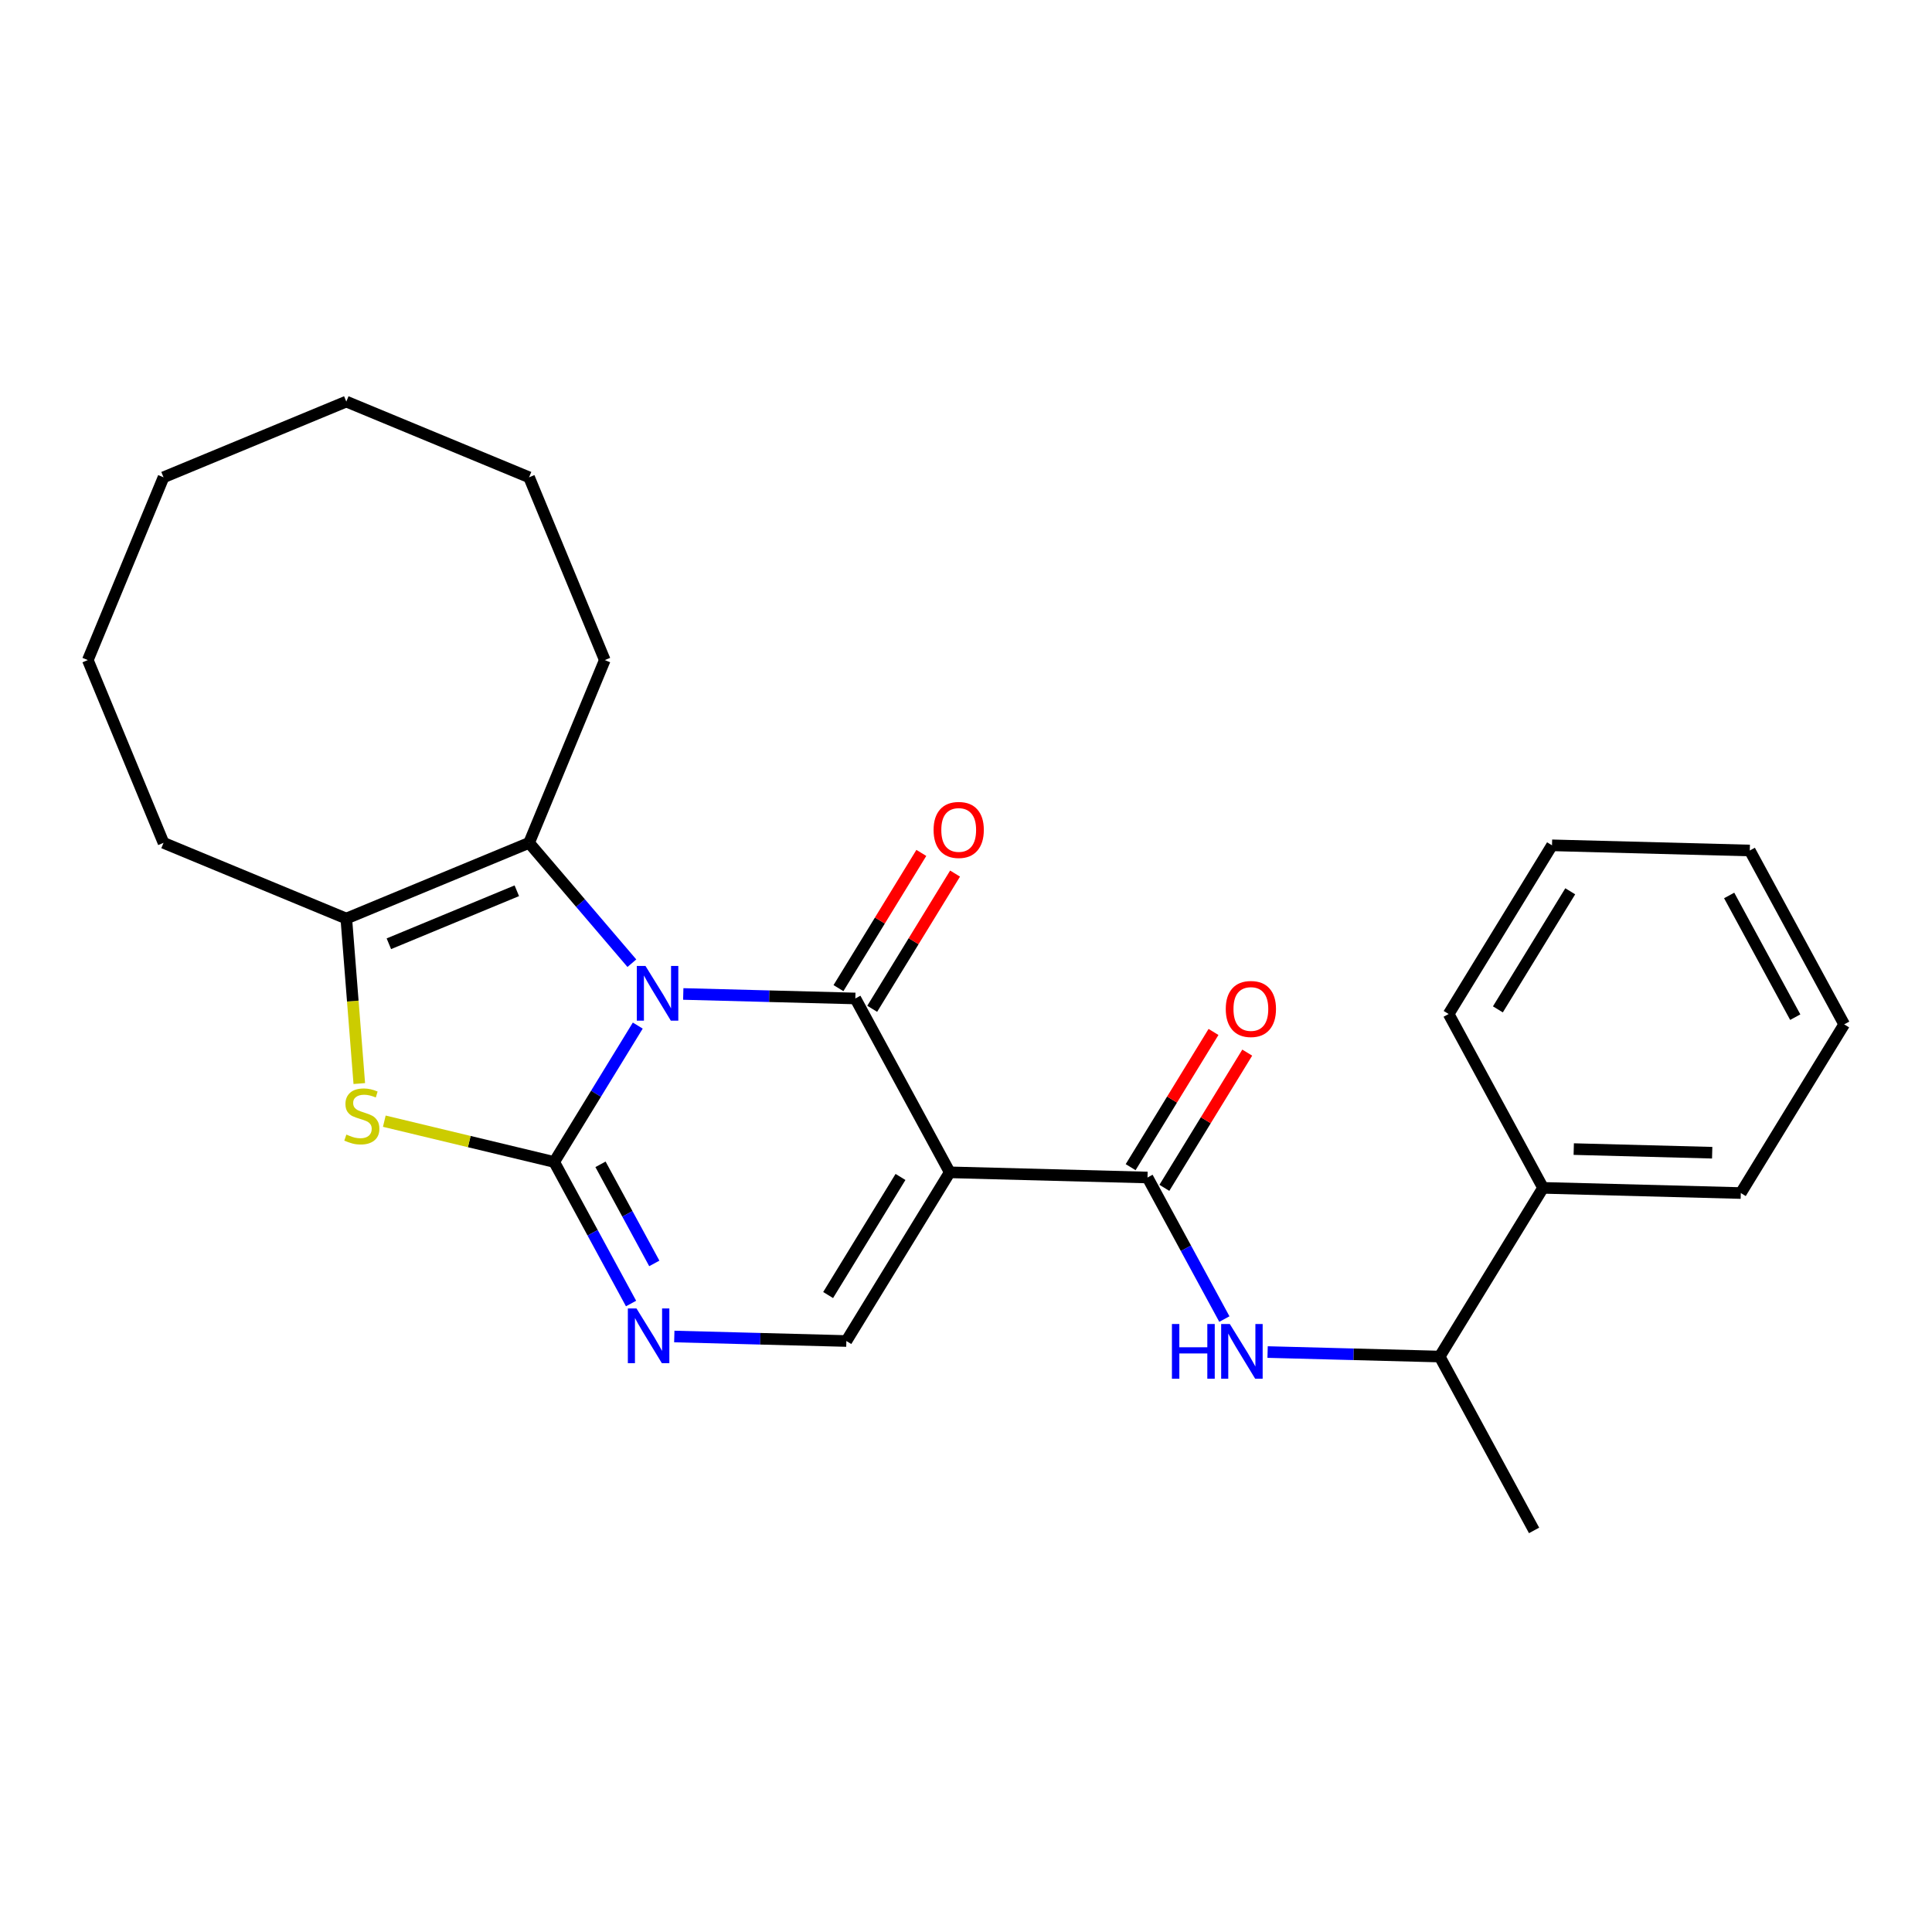<?xml version='1.0' encoding='iso-8859-1'?>
<svg version='1.1' baseProfile='full'
              xmlns='http://www.w3.org/2000/svg'
                      xmlns:rdkit='http://www.rdkit.org/xml'
                      xmlns:xlink='http://www.w3.org/1999/xlink'
                  xml:space='preserve'
width='1000px' height='1000px' viewBox='0 0 1000 1000'>
<!-- END OF HEADER -->
<rect style='opacity:1.0;fill:#FFFFFF;stroke:none' width='1000' height='1000' x='0' y='0'> </rect>
<path class='bond-0' d='M 330.11,530.844 L 308.481,566.14' style='fill:none;fill-rule:evenodd;stroke:#0000FF;stroke-width:6px;stroke-linecap:butt;stroke-linejoin:miter;stroke-opacity:1' />
<path class='bond-0' d='M 308.481,566.14 L 286.852,601.435' style='fill:none;fill-rule:evenodd;stroke:#000000;stroke-width:6px;stroke-linecap:butt;stroke-linejoin:miter;stroke-opacity:1' />
<path class='bond-1' d='M 353.656,514.473 L 398.188,515.639' style='fill:none;fill-rule:evenodd;stroke:#0000FF;stroke-width:6px;stroke-linecap:butt;stroke-linejoin:miter;stroke-opacity:1' />
<path class='bond-1' d='M 398.188,515.639 L 442.721,516.805' style='fill:none;fill-rule:evenodd;stroke:#000000;stroke-width:6px;stroke-linecap:butt;stroke-linejoin:miter;stroke-opacity:1' />
<path class='bond-3' d='M 327.056,498.552 L 300.454,467.405' style='fill:none;fill-rule:evenodd;stroke:#0000FF;stroke-width:6px;stroke-linecap:butt;stroke-linejoin:miter;stroke-opacity:1' />
<path class='bond-3' d='M 300.454,467.405 L 273.852,436.259' style='fill:none;fill-rule:evenodd;stroke:#000000;stroke-width:6px;stroke-linecap:butt;stroke-linejoin:miter;stroke-opacity:1' />
<path class='bond-4' d='M 286.852,601.435 L 242.886,590.88' style='fill:none;fill-rule:evenodd;stroke:#000000;stroke-width:6px;stroke-linecap:butt;stroke-linejoin:miter;stroke-opacity:1' />
<path class='bond-4' d='M 242.886,590.88 L 198.921,580.324' style='fill:none;fill-rule:evenodd;stroke:#CCCC00;stroke-width:6px;stroke-linecap:butt;stroke-linejoin:miter;stroke-opacity:1' />
<path class='bond-5' d='M 286.852,601.435 L 306.743,638.07' style='fill:none;fill-rule:evenodd;stroke:#000000;stroke-width:6px;stroke-linecap:butt;stroke-linejoin:miter;stroke-opacity:1' />
<path class='bond-5' d='M 306.743,638.07 L 326.635,674.706' style='fill:none;fill-rule:evenodd;stroke:#0000FF;stroke-width:6px;stroke-linecap:butt;stroke-linejoin:miter;stroke-opacity:1' />
<path class='bond-5' d='M 310.817,602.653 L 324.741,628.298' style='fill:none;fill-rule:evenodd;stroke:#000000;stroke-width:6px;stroke-linecap:butt;stroke-linejoin:miter;stroke-opacity:1' />
<path class='bond-5' d='M 324.741,628.298 L 338.665,653.943' style='fill:none;fill-rule:evenodd;stroke:#0000FF;stroke-width:6px;stroke-linecap:butt;stroke-linejoin:miter;stroke-opacity:1' />
<path class='bond-2' d='M 442.721,516.805 L 491.582,606.796' style='fill:none;fill-rule:evenodd;stroke:#000000;stroke-width:6px;stroke-linecap:butt;stroke-linejoin:miter;stroke-opacity:1' />
<path class='bond-10' d='M 451.452,522.155 L 472.897,487.16' style='fill:none;fill-rule:evenodd;stroke:#000000;stroke-width:6px;stroke-linecap:butt;stroke-linejoin:miter;stroke-opacity:1' />
<path class='bond-10' d='M 472.897,487.16 L 494.342,452.165' style='fill:none;fill-rule:evenodd;stroke:#FF0000;stroke-width:6px;stroke-linecap:butt;stroke-linejoin:miter;stroke-opacity:1' />
<path class='bond-10' d='M 433.989,511.454 L 455.435,476.459' style='fill:none;fill-rule:evenodd;stroke:#000000;stroke-width:6px;stroke-linecap:butt;stroke-linejoin:miter;stroke-opacity:1' />
<path class='bond-10' d='M 455.435,476.459 L 476.88,441.464' style='fill:none;fill-rule:evenodd;stroke:#FF0000;stroke-width:6px;stroke-linecap:butt;stroke-linejoin:miter;stroke-opacity:1' />
<path class='bond-6' d='M 491.582,606.796 L 593.947,609.476' style='fill:none;fill-rule:evenodd;stroke:#000000;stroke-width:6px;stroke-linecap:butt;stroke-linejoin:miter;stroke-opacity:1' />
<path class='bond-8' d='M 491.582,606.796 L 438.078,694.106' style='fill:none;fill-rule:evenodd;stroke:#000000;stroke-width:6px;stroke-linecap:butt;stroke-linejoin:miter;stroke-opacity:1' />
<path class='bond-8' d='M 466.094,609.192 L 428.641,670.309' style='fill:none;fill-rule:evenodd;stroke:#000000;stroke-width:6px;stroke-linecap:butt;stroke-linejoin:miter;stroke-opacity:1' />
<path class='bond-7' d='M 273.852,436.259 L 179.247,475.446' style='fill:none;fill-rule:evenodd;stroke:#000000;stroke-width:6px;stroke-linecap:butt;stroke-linejoin:miter;stroke-opacity:1' />
<path class='bond-7' d='M 267.499,461.058 L 201.275,488.489' style='fill:none;fill-rule:evenodd;stroke:#000000;stroke-width:6px;stroke-linecap:butt;stroke-linejoin:miter;stroke-opacity:1' />
<path class='bond-14' d='M 273.852,436.259 L 313.039,341.653' style='fill:none;fill-rule:evenodd;stroke:#000000;stroke-width:6px;stroke-linecap:butt;stroke-linejoin:miter;stroke-opacity:1' />
<path class='bond-26' d='M 185.968,560.85 L 182.607,518.148' style='fill:none;fill-rule:evenodd;stroke:#CCCC00;stroke-width:6px;stroke-linecap:butt;stroke-linejoin:miter;stroke-opacity:1' />
<path class='bond-26' d='M 182.607,518.148 L 179.247,475.446' style='fill:none;fill-rule:evenodd;stroke:#000000;stroke-width:6px;stroke-linecap:butt;stroke-linejoin:miter;stroke-opacity:1' />
<path class='bond-27' d='M 349.013,691.774 L 393.545,692.94' style='fill:none;fill-rule:evenodd;stroke:#0000FF;stroke-width:6px;stroke-linecap:butt;stroke-linejoin:miter;stroke-opacity:1' />
<path class='bond-27' d='M 393.545,692.94 L 438.078,694.106' style='fill:none;fill-rule:evenodd;stroke:#000000;stroke-width:6px;stroke-linecap:butt;stroke-linejoin:miter;stroke-opacity:1' />
<path class='bond-9' d='M 593.947,609.476 L 613.838,646.112' style='fill:none;fill-rule:evenodd;stroke:#000000;stroke-width:6px;stroke-linecap:butt;stroke-linejoin:miter;stroke-opacity:1' />
<path class='bond-9' d='M 613.838,646.112 L 633.729,682.747' style='fill:none;fill-rule:evenodd;stroke:#0000FF;stroke-width:6px;stroke-linecap:butt;stroke-linejoin:miter;stroke-opacity:1' />
<path class='bond-12' d='M 602.678,614.827 L 624.123,579.832' style='fill:none;fill-rule:evenodd;stroke:#000000;stroke-width:6px;stroke-linecap:butt;stroke-linejoin:miter;stroke-opacity:1' />
<path class='bond-12' d='M 624.123,579.832 L 645.568,544.836' style='fill:none;fill-rule:evenodd;stroke:#FF0000;stroke-width:6px;stroke-linecap:butt;stroke-linejoin:miter;stroke-opacity:1' />
<path class='bond-12' d='M 585.216,604.126 L 606.661,569.131' style='fill:none;fill-rule:evenodd;stroke:#000000;stroke-width:6px;stroke-linecap:butt;stroke-linejoin:miter;stroke-opacity:1' />
<path class='bond-12' d='M 606.661,569.131 L 628.106,534.136' style='fill:none;fill-rule:evenodd;stroke:#FF0000;stroke-width:6px;stroke-linecap:butt;stroke-linejoin:miter;stroke-opacity:1' />
<path class='bond-15' d='M 179.247,475.446 L 84.641,436.259' style='fill:none;fill-rule:evenodd;stroke:#000000;stroke-width:6px;stroke-linecap:butt;stroke-linejoin:miter;stroke-opacity:1' />
<path class='bond-11' d='M 656.108,699.816 L 700.64,700.982' style='fill:none;fill-rule:evenodd;stroke:#0000FF;stroke-width:6px;stroke-linecap:butt;stroke-linejoin:miter;stroke-opacity:1' />
<path class='bond-11' d='M 700.64,700.982 L 745.173,702.148' style='fill:none;fill-rule:evenodd;stroke:#000000;stroke-width:6px;stroke-linecap:butt;stroke-linejoin:miter;stroke-opacity:1' />
<path class='bond-13' d='M 745.173,702.148 L 798.677,614.837' style='fill:none;fill-rule:evenodd;stroke:#000000;stroke-width:6px;stroke-linecap:butt;stroke-linejoin:miter;stroke-opacity:1' />
<path class='bond-16' d='M 745.173,702.148 L 794.034,792.139' style='fill:none;fill-rule:evenodd;stroke:#000000;stroke-width:6px;stroke-linecap:butt;stroke-linejoin:miter;stroke-opacity:1' />
<path class='bond-17' d='M 798.677,614.837 L 901.042,617.518' style='fill:none;fill-rule:evenodd;stroke:#000000;stroke-width:6px;stroke-linecap:butt;stroke-linejoin:miter;stroke-opacity:1' />
<path class='bond-17' d='M 814.567,594.766 L 886.223,596.643' style='fill:none;fill-rule:evenodd;stroke:#000000;stroke-width:6px;stroke-linecap:butt;stroke-linejoin:miter;stroke-opacity:1' />
<path class='bond-18' d='M 798.677,614.837 L 749.815,524.846' style='fill:none;fill-rule:evenodd;stroke:#000000;stroke-width:6px;stroke-linecap:butt;stroke-linejoin:miter;stroke-opacity:1' />
<path class='bond-19' d='M 313.039,341.653 L 273.852,247.048' style='fill:none;fill-rule:evenodd;stroke:#000000;stroke-width:6px;stroke-linecap:butt;stroke-linejoin:miter;stroke-opacity:1' />
<path class='bond-20' d='M 84.641,436.259 L 45.455,341.653' style='fill:none;fill-rule:evenodd;stroke:#000000;stroke-width:6px;stroke-linecap:butt;stroke-linejoin:miter;stroke-opacity:1' />
<path class='bond-22' d='M 901.042,617.518 L 954.545,530.207' style='fill:none;fill-rule:evenodd;stroke:#000000;stroke-width:6px;stroke-linecap:butt;stroke-linejoin:miter;stroke-opacity:1' />
<path class='bond-21' d='M 749.815,524.846 L 803.319,437.536' style='fill:none;fill-rule:evenodd;stroke:#000000;stroke-width:6px;stroke-linecap:butt;stroke-linejoin:miter;stroke-opacity:1' />
<path class='bond-21' d='M 775.303,522.451 L 812.756,461.333' style='fill:none;fill-rule:evenodd;stroke:#000000;stroke-width:6px;stroke-linecap:butt;stroke-linejoin:miter;stroke-opacity:1' />
<path class='bond-23' d='M 273.852,247.048 L 179.247,207.861' style='fill:none;fill-rule:evenodd;stroke:#000000;stroke-width:6px;stroke-linecap:butt;stroke-linejoin:miter;stroke-opacity:1' />
<path class='bond-28' d='M 45.455,341.653 L 84.641,247.048' style='fill:none;fill-rule:evenodd;stroke:#000000;stroke-width:6px;stroke-linecap:butt;stroke-linejoin:miter;stroke-opacity:1' />
<path class='bond-25' d='M 803.319,437.536 L 905.684,440.217' style='fill:none;fill-rule:evenodd;stroke:#000000;stroke-width:6px;stroke-linecap:butt;stroke-linejoin:miter;stroke-opacity:1' />
<path class='bond-29' d='M 954.545,530.207 L 905.684,440.217' style='fill:none;fill-rule:evenodd;stroke:#000000;stroke-width:6px;stroke-linecap:butt;stroke-linejoin:miter;stroke-opacity:1' />
<path class='bond-29' d='M 929.218,526.481 L 895.015,463.487' style='fill:none;fill-rule:evenodd;stroke:#000000;stroke-width:6px;stroke-linecap:butt;stroke-linejoin:miter;stroke-opacity:1' />
<path class='bond-24' d='M 179.247,207.861 L 84.641,247.048' style='fill:none;fill-rule:evenodd;stroke:#000000;stroke-width:6px;stroke-linecap:butt;stroke-linejoin:miter;stroke-opacity:1' />
<path  class='atom-0' d='M 334.096 499.964
L 343.376 514.964
Q 344.296 516.444, 345.776 519.124
Q 347.256 521.804, 347.336 521.964
L 347.336 499.964
L 351.096 499.964
L 351.096 528.284
L 347.216 528.284
L 337.256 511.884
Q 336.096 509.964, 334.856 507.764
Q 333.656 505.564, 333.296 504.884
L 333.296 528.284
L 329.616 528.284
L 329.616 499.964
L 334.096 499.964
' fill='#0000FF'/>
<path  class='atom-5' d='M 179.281 587.25
Q 179.601 587.37, 180.921 587.93
Q 182.241 588.49, 183.681 588.85
Q 185.161 589.17, 186.601 589.17
Q 189.281 589.17, 190.841 587.89
Q 192.401 586.57, 192.401 584.29
Q 192.401 582.73, 191.601 581.77
Q 190.841 580.81, 189.641 580.29
Q 188.441 579.77, 186.441 579.17
Q 183.921 578.41, 182.401 577.69
Q 180.921 576.97, 179.841 575.45
Q 178.801 573.93, 178.801 571.37
Q 178.801 567.81, 181.201 565.61
Q 183.641 563.41, 188.441 563.41
Q 191.721 563.41, 195.441 564.97
L 194.521 568.05
Q 191.121 566.65, 188.561 566.65
Q 185.801 566.65, 184.281 567.81
Q 182.761 568.93, 182.801 570.89
Q 182.801 572.41, 183.561 573.33
Q 184.361 574.25, 185.481 574.77
Q 186.641 575.29, 188.561 575.89
Q 191.121 576.69, 192.641 577.49
Q 194.161 578.29, 195.241 579.93
Q 196.361 581.53, 196.361 584.29
Q 196.361 588.21, 193.721 590.33
Q 191.121 592.41, 186.761 592.41
Q 184.241 592.41, 182.321 591.85
Q 180.441 591.33, 178.201 590.41
L 179.281 587.25
' fill='#CCCC00'/>
<path  class='atom-6' d='M 329.453 677.266
L 338.733 692.266
Q 339.653 693.746, 341.133 696.426
Q 342.613 699.106, 342.693 699.266
L 342.693 677.266
L 346.453 677.266
L 346.453 705.586
L 342.573 705.586
L 332.613 689.186
Q 331.453 687.266, 330.213 685.066
Q 329.013 682.866, 328.653 682.186
L 328.653 705.586
L 324.973 705.586
L 324.973 677.266
L 329.453 677.266
' fill='#0000FF'/>
<path  class='atom-10' d='M 606.588 685.307
L 610.428 685.307
L 610.428 697.347
L 624.908 697.347
L 624.908 685.307
L 628.748 685.307
L 628.748 713.627
L 624.908 713.627
L 624.908 700.547
L 610.428 700.547
L 610.428 713.627
L 606.588 713.627
L 606.588 685.307
' fill='#0000FF'/>
<path  class='atom-10' d='M 636.548 685.307
L 645.828 700.307
Q 646.748 701.787, 648.228 704.467
Q 649.708 707.147, 649.788 707.307
L 649.788 685.307
L 653.548 685.307
L 653.548 713.627
L 649.668 713.627
L 639.708 697.227
Q 638.548 695.307, 637.308 693.107
Q 636.108 690.907, 635.748 690.227
L 635.748 713.627
L 632.068 713.627
L 632.068 685.307
L 636.548 685.307
' fill='#0000FF'/>
<path  class='atom-11' d='M 483.224 429.574
Q 483.224 422.774, 486.584 418.974
Q 489.944 415.174, 496.224 415.174
Q 502.504 415.174, 505.864 418.974
Q 509.224 422.774, 509.224 429.574
Q 509.224 436.454, 505.824 440.374
Q 502.424 444.254, 496.224 444.254
Q 489.984 444.254, 486.584 440.374
Q 483.224 436.494, 483.224 429.574
M 496.224 441.054
Q 500.544 441.054, 502.864 438.174
Q 505.224 435.254, 505.224 429.574
Q 505.224 424.014, 502.864 421.214
Q 500.544 418.374, 496.224 418.374
Q 491.904 418.374, 489.544 421.174
Q 487.224 423.974, 487.224 429.574
Q 487.224 435.294, 489.544 438.174
Q 491.904 441.054, 496.224 441.054
' fill='#FF0000'/>
<path  class='atom-13' d='M 634.451 522.246
Q 634.451 515.446, 637.811 511.646
Q 641.171 507.846, 647.451 507.846
Q 653.731 507.846, 657.091 511.646
Q 660.451 515.446, 660.451 522.246
Q 660.451 529.126, 657.051 533.046
Q 653.651 536.926, 647.451 536.926
Q 641.211 536.926, 637.811 533.046
Q 634.451 529.166, 634.451 522.246
M 647.451 533.726
Q 651.771 533.726, 654.091 530.846
Q 656.451 527.926, 656.451 522.246
Q 656.451 516.686, 654.091 513.886
Q 651.771 511.046, 647.451 511.046
Q 643.131 511.046, 640.771 513.846
Q 638.451 516.646, 638.451 522.246
Q 638.451 527.966, 640.771 530.846
Q 643.131 533.726, 647.451 533.726
' fill='#FF0000'/>
</svg>

